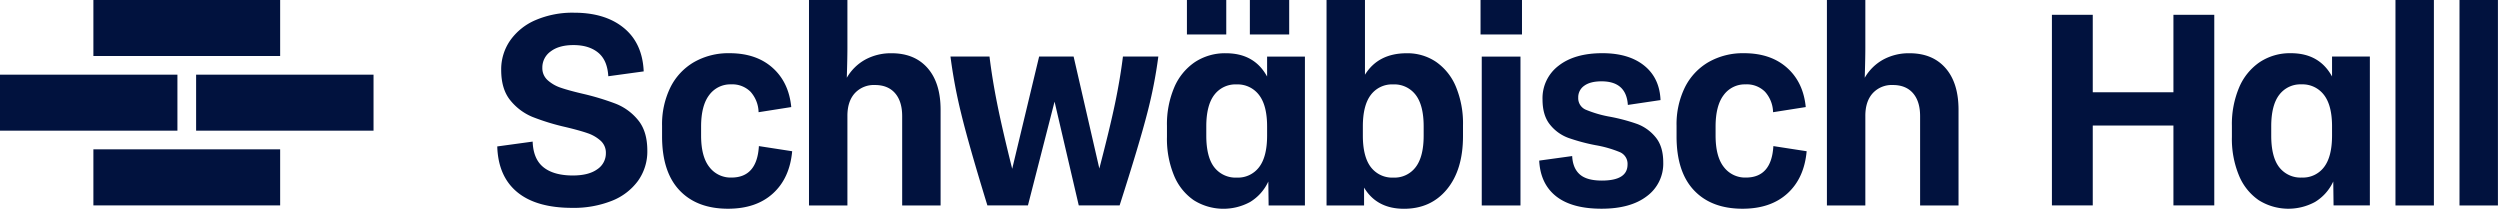 <svg xmlns="http://www.w3.org/2000/svg" width="958" height="80" fill="none"><path fill="#01123E" d="M35.787 0H107.354v21.47H35.787V0ZM35.787 57.234H107.354v21.47H35.787v-21.47ZM75.15 28.602h67.988v21.47H75.15v-21.47ZM0 28.602h67.988v21.47H0v-21.47ZM198.202 73.622c-4.87-4.018-7.421-9.854-7.653-17.508l13.565-1.854c.154 4.483 1.545 7.768 4.174 9.854 2.627 2.088 6.375 3.131 11.246 3.131 4.019 0 7.131-.792 9.333-2.377a7.312 7.312 0 0 0 3.305-6.203 6.155 6.155 0 0 0-2.029-4.753 14.316 14.316 0 0 0-5.044-2.898c-2.011-.697-4.794-1.47-8.348-2.32a87.292 87.292 0 0 1-12.695-3.885 21.374 21.374 0 0 1-8.463-6.317c-2.359-2.86-3.537-6.762-3.537-11.71a19.4 19.4 0 0 1 3.422-11.246 22.789 22.789 0 0 1 9.739-7.827 35.774 35.774 0 0 1 14.781-2.84c7.961 0 14.318 1.951 19.072 5.855 4.754 3.904 7.286 9.45 7.595 16.637l-13.566 1.856c-.232-4.095-1.526-7.11-3.883-9.044-2.36-1.932-5.51-2.898-9.451-2.898-3.709 0-6.627.812-8.753 2.435a7.53 7.53 0 0 0-3.188 6.26 6.156 6.156 0 0 0 2.029 4.754 14.254 14.254 0 0 0 5.044 2.898c2.01.695 4.831 1.469 8.463 2.32a97.731 97.731 0 0 1 12.637 3.826 20.87 20.87 0 0 1 8.522 6.261c2.358 2.859 3.537 6.762 3.536 11.71a19.318 19.318 0 0 1-3.593 11.593 22.706 22.706 0 0 1-10.087 7.654 39.493 39.493 0 0 1-15.073 2.665c-9.199 0-16.233-2.01-21.1-6.03ZM260.371 72.911c-4.444-4.713-6.666-11.592-6.666-20.637v-4.058a32.036 32.036 0 0 1 3.188-14.725 23.055 23.055 0 0 1 9.043-9.682 26.529 26.529 0 0 1 13.624-3.42c6.8 0 12.288 1.855 16.463 5.566 4.174 3.71 6.569 8.734 7.188 15.073l-12.522 1.97a12.126 12.126 0 0 0-3.073-7.826 9.872 9.872 0 0 0-7.478-2.841 10.008 10.008 0 0 0-8.346 4.058c-2.087 2.707-3.131 6.765-3.131 12.174v3.363c0 5.411 1.063 9.45 3.19 12.115a10.217 10.217 0 0 0 8.405 4c6.568 0 10.085-4.02 10.551-12.057l12.753 1.97c-.621 6.881-3.075 12.272-7.363 16.174-4.29 3.905-10.029 5.857-17.217 5.856-7.961 0-14.164-2.358-18.609-7.073ZM355.452 26.086c3.322 3.79 4.984 9.123 4.985 16v36.638h-14.724V44.522c0-3.788-.908-6.725-2.724-8.812-1.817-2.087-4.387-3.13-7.71-3.131a9.89 9.89 0 0 0-7.71 3.131c-1.894 2.087-2.842 4.986-2.841 8.696v34.318h-14.724V0h14.724v18.318c0 2.55-.077 6.377-.232 11.48a18.514 18.514 0 0 1 7.073-6.958 20.51 20.51 0 0 1 10.086-2.435c5.873 0 10.472 1.894 13.797 5.68ZM443.873 21.672a177.03 177.03 0 0 1-4.231 21.624c-1.971 7.69-5.507 19.497-10.608 35.42h-15.653l-9.275-39.769-10.203 39.769h-15.536c-4.792-15.613-8.135-27.323-10.027-35.132a195.903 195.903 0 0 1-4.117-21.912h14.956c.695 5.721 1.68 11.77 2.956 18.144 1.275 6.378 3.188 14.668 5.739 24.87l10.319-43.014h13.217l9.856 42.898c2.705-10.357 4.714-18.685 6.029-24.986 1.313-6.298 2.317-12.269 3.015-17.912h13.563ZM485.554 21.68h14.492v57.044h-13.912l-.116-9.16a17.95 17.95 0 0 1-6.956 7.826 21.384 21.384 0 0 1-21.565-.637 21.243 21.243 0 0 1-7.593-9.45 36.566 36.566 0 0 1-2.725-14.781v-4.29a36.01 36.01 0 0 1 2.783-14.725 22.124 22.124 0 0 1 7.883-9.682 20.944 20.944 0 0 1 11.941-3.42c7.264 0 12.52 2.976 15.768 8.927V21.68ZM454.83 0h15.073v13.217H454.83V0Zm30.724 48.463c0-5.41-1.043-9.449-3.131-12.116a10.304 10.304 0 0 0-8.578-4 10.14 10.14 0 0 0-8.522 4c-2.049 2.667-3.073 6.706-3.073 12.116v3.478c0 5.49 1.024 9.548 3.073 12.174a10.32 10.32 0 0 0 8.639 3.941 10.138 10.138 0 0 0 8.521-4c2.045-2.665 3.069-6.704 3.071-12.114v-3.479ZM478.947 0h15.071v13.217h-15.071V0ZM550.302 23.71a21.659 21.659 0 0 1 7.595 9.507A36.593 36.593 0 0 1 560.621 48v4.173c0 8.58-2.048 15.363-6.144 20.348-4.099 4.986-9.586 7.478-16.463 7.478-6.958 0-12.059-2.705-15.304-8.116v6.841h-14.378V0h14.724v28.637c3.4-5.486 8.734-8.23 16-8.232a19.551 19.551 0 0 1 11.246 3.305Zm-4.754 24.753c0-5.41-1.023-9.449-3.071-12.117a10.268 10.268 0 0 0-8.638-4 10.142 10.142 0 0 0-8.522 4c-2.048 2.668-3.072 6.707-3.071 12.117v3.478c0 5.412 1.024 9.45 3.071 12.115a10.267 10.267 0 0 0 8.639 4 10.14 10.14 0 0 0 8.521-4c2.047-2.666 3.071-6.704 3.071-12.115v-3.478ZM583.226 13.217h-15.884V0h15.884v13.217Zm-.58 65.507h-14.841V21.68h14.841v57.044ZM596.315 75.224c-4.021-3.169-6.185-7.73-6.493-13.683l12.637-1.739c.154 3.093 1.12 5.43 2.9 7.015 1.776 1.585 4.597 2.378 8.463 2.378 6.568 0 9.853-2.05 9.854-6.146a4.866 4.866 0 0 0-2.956-4.754 43.79 43.79 0 0 0-9.334-2.666 73.06 73.06 0 0 1-10.376-2.783 16.083 16.083 0 0 1-7.014-5.044c-1.934-2.356-2.9-5.583-2.898-9.68a15.563 15.563 0 0 1 6.144-12.927c4.095-3.208 9.699-4.812 16.812-4.812 6.724 0 12.057 1.584 15.999 4.753 3.942 3.17 6.029 7.576 6.261 13.217l-12.522 1.856c-.387-6.029-3.75-9.043-10.087-9.043-2.861 0-5.063.56-6.607 1.68a5.358 5.358 0 0 0-2.32 4.58 4.773 4.773 0 0 0 2.956 4.637 43.606 43.606 0 0 0 9.217 2.668 70.55 70.55 0 0 1 10.435 2.783 16.587 16.587 0 0 1 7.014 5.042c1.971 2.36 2.956 5.588 2.956 9.683a15.455 15.455 0 0 1-6.259 12.926c-4.175 3.208-9.972 4.812-17.392 4.813-7.575 0-13.372-1.585-17.39-4.754ZM649.123 72.911c-4.446-4.713-6.668-11.592-6.666-20.637v-4.058a32.047 32.047 0 0 1 3.187-14.725 23.059 23.059 0 0 1 9.044-9.682 26.525 26.525 0 0 1 13.622-3.42c6.802 0 12.291 1.855 16.465 5.566 4.173 3.71 6.569 8.734 7.188 15.073l-12.522 1.97a12.126 12.126 0 0 0-3.073-7.826 9.87 9.87 0 0 0-7.478-2.841 10.013 10.013 0 0 0-8.346 4.058c-2.087 2.707-3.131 6.765-3.131 12.173v3.364c0 5.411 1.063 9.45 3.188 12.115a10.22 10.22 0 0 0 8.407 4c6.568 0 10.085-4.02 10.549-12.057l12.753 1.97c-.619 6.881-3.073 12.272-7.361 16.174-4.29 3.905-10.029 5.857-17.217 5.856-7.963 0-14.166-2.358-18.609-7.073ZM745.522 26.086c3.324 3.79 4.987 9.123 4.987 16v36.638h-14.725V44.522c0-3.788-.908-6.725-2.724-8.812-1.817-2.087-4.387-3.13-7.71-3.131a9.887 9.887 0 0 0-7.71 3.131c-1.895 2.087-2.842 4.986-2.841 8.696v34.318h-14.725V0h14.724v18.318c0 2.55-.077 6.377-.231 11.48a18.512 18.512 0 0 1 7.072-6.958 20.518 20.518 0 0 1 10.088-2.435c5.873 0 10.472 1.894 13.795 5.68ZM848.511 78.716h-15.653v-30.61h-30.912v30.61h-15.651V5.672h15.651v29.68h30.912V5.672h15.653v73.044ZM893.64 21.663h14.492v57.044H894.22l-.116-9.16a17.956 17.956 0 0 1-6.956 7.826 21.385 21.385 0 0 1-21.565-.637 21.244 21.244 0 0 1-7.593-9.45 36.516 36.516 0 0 1-2.727-14.781v-4.29a36.028 36.028 0 0 1 2.783-14.725 22.14 22.14 0 0 1 7.885-9.682 20.943 20.943 0 0 1 11.941-3.42c7.264 0 12.52 2.976 15.768 8.927v-7.652Zm0 26.783c0-5.41-1.043-9.449-3.131-12.116a10.304 10.304 0 0 0-8.578-4 10.138 10.138 0 0 0-8.522 4c-2.049 2.667-3.073 6.706-3.073 12.116v3.478c0 5.49 1.024 9.548 3.073 12.174a10.317 10.317 0 0 0 8.637 3.941 10.14 10.14 0 0 0 8.522-4c2.046-2.666 3.071-6.704 3.073-12.115l-.001-3.478ZM932.668 78.724h-14.725V0h14.725v78.724ZM957.205 78.724H942.48V0h14.725v78.724Z"/></svg>